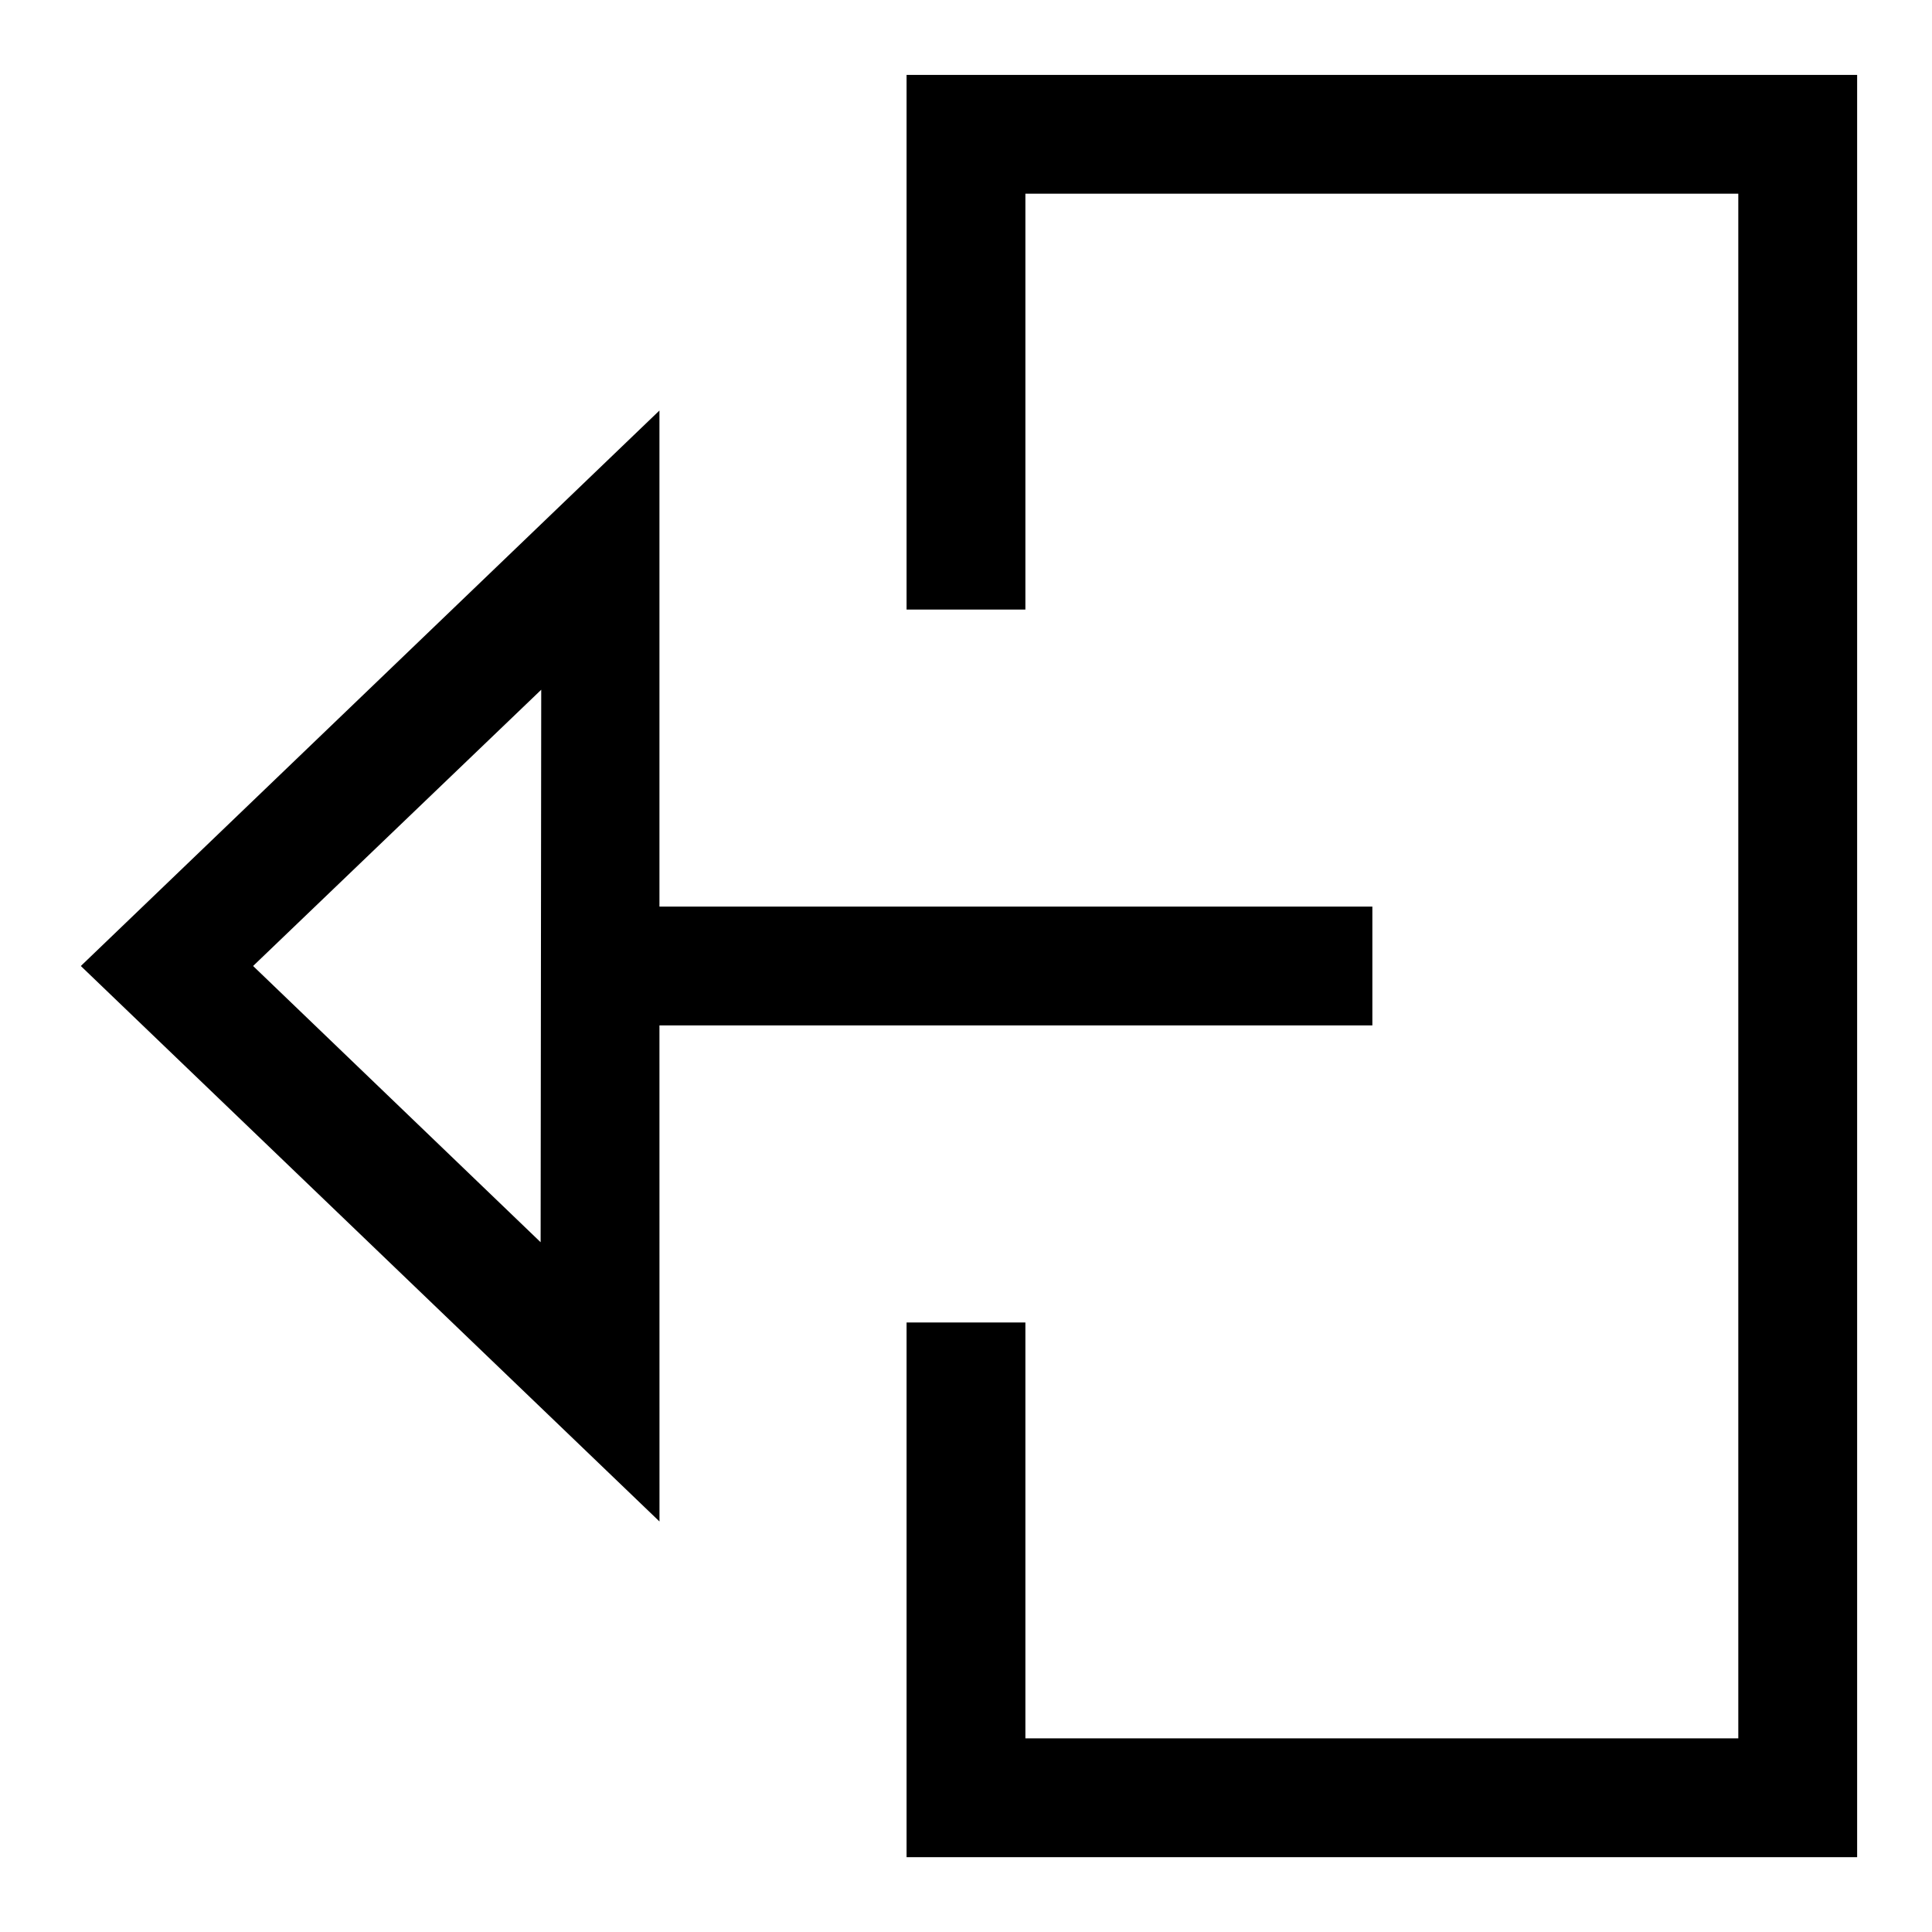 <?xml version="1.0" encoding="UTF-8"?>
<!-- Uploaded to: SVG Repo, www.svgrepo.com, Generator: SVG Repo Mixer Tools -->
<svg fill="#000000" width="800px" height="800px" version="1.1" viewBox="144 144 512 512" xmlns="http://www.w3.org/2000/svg">
 <g>
  <path d="m318.76 415.74h188.93v-31.488h-188.93v-131.46l-153.34 147.21 153.35 147.21zm-31.488 57.465-76.199-73.207 76.359-73.211z"/>
  <path d="m384.25 305.54h31.488v-110.21h188.93v409.35h-188.93v-110.21h-31.488v141.7h251.91v-472.32h-251.91z"/>
 </g>
</svg>